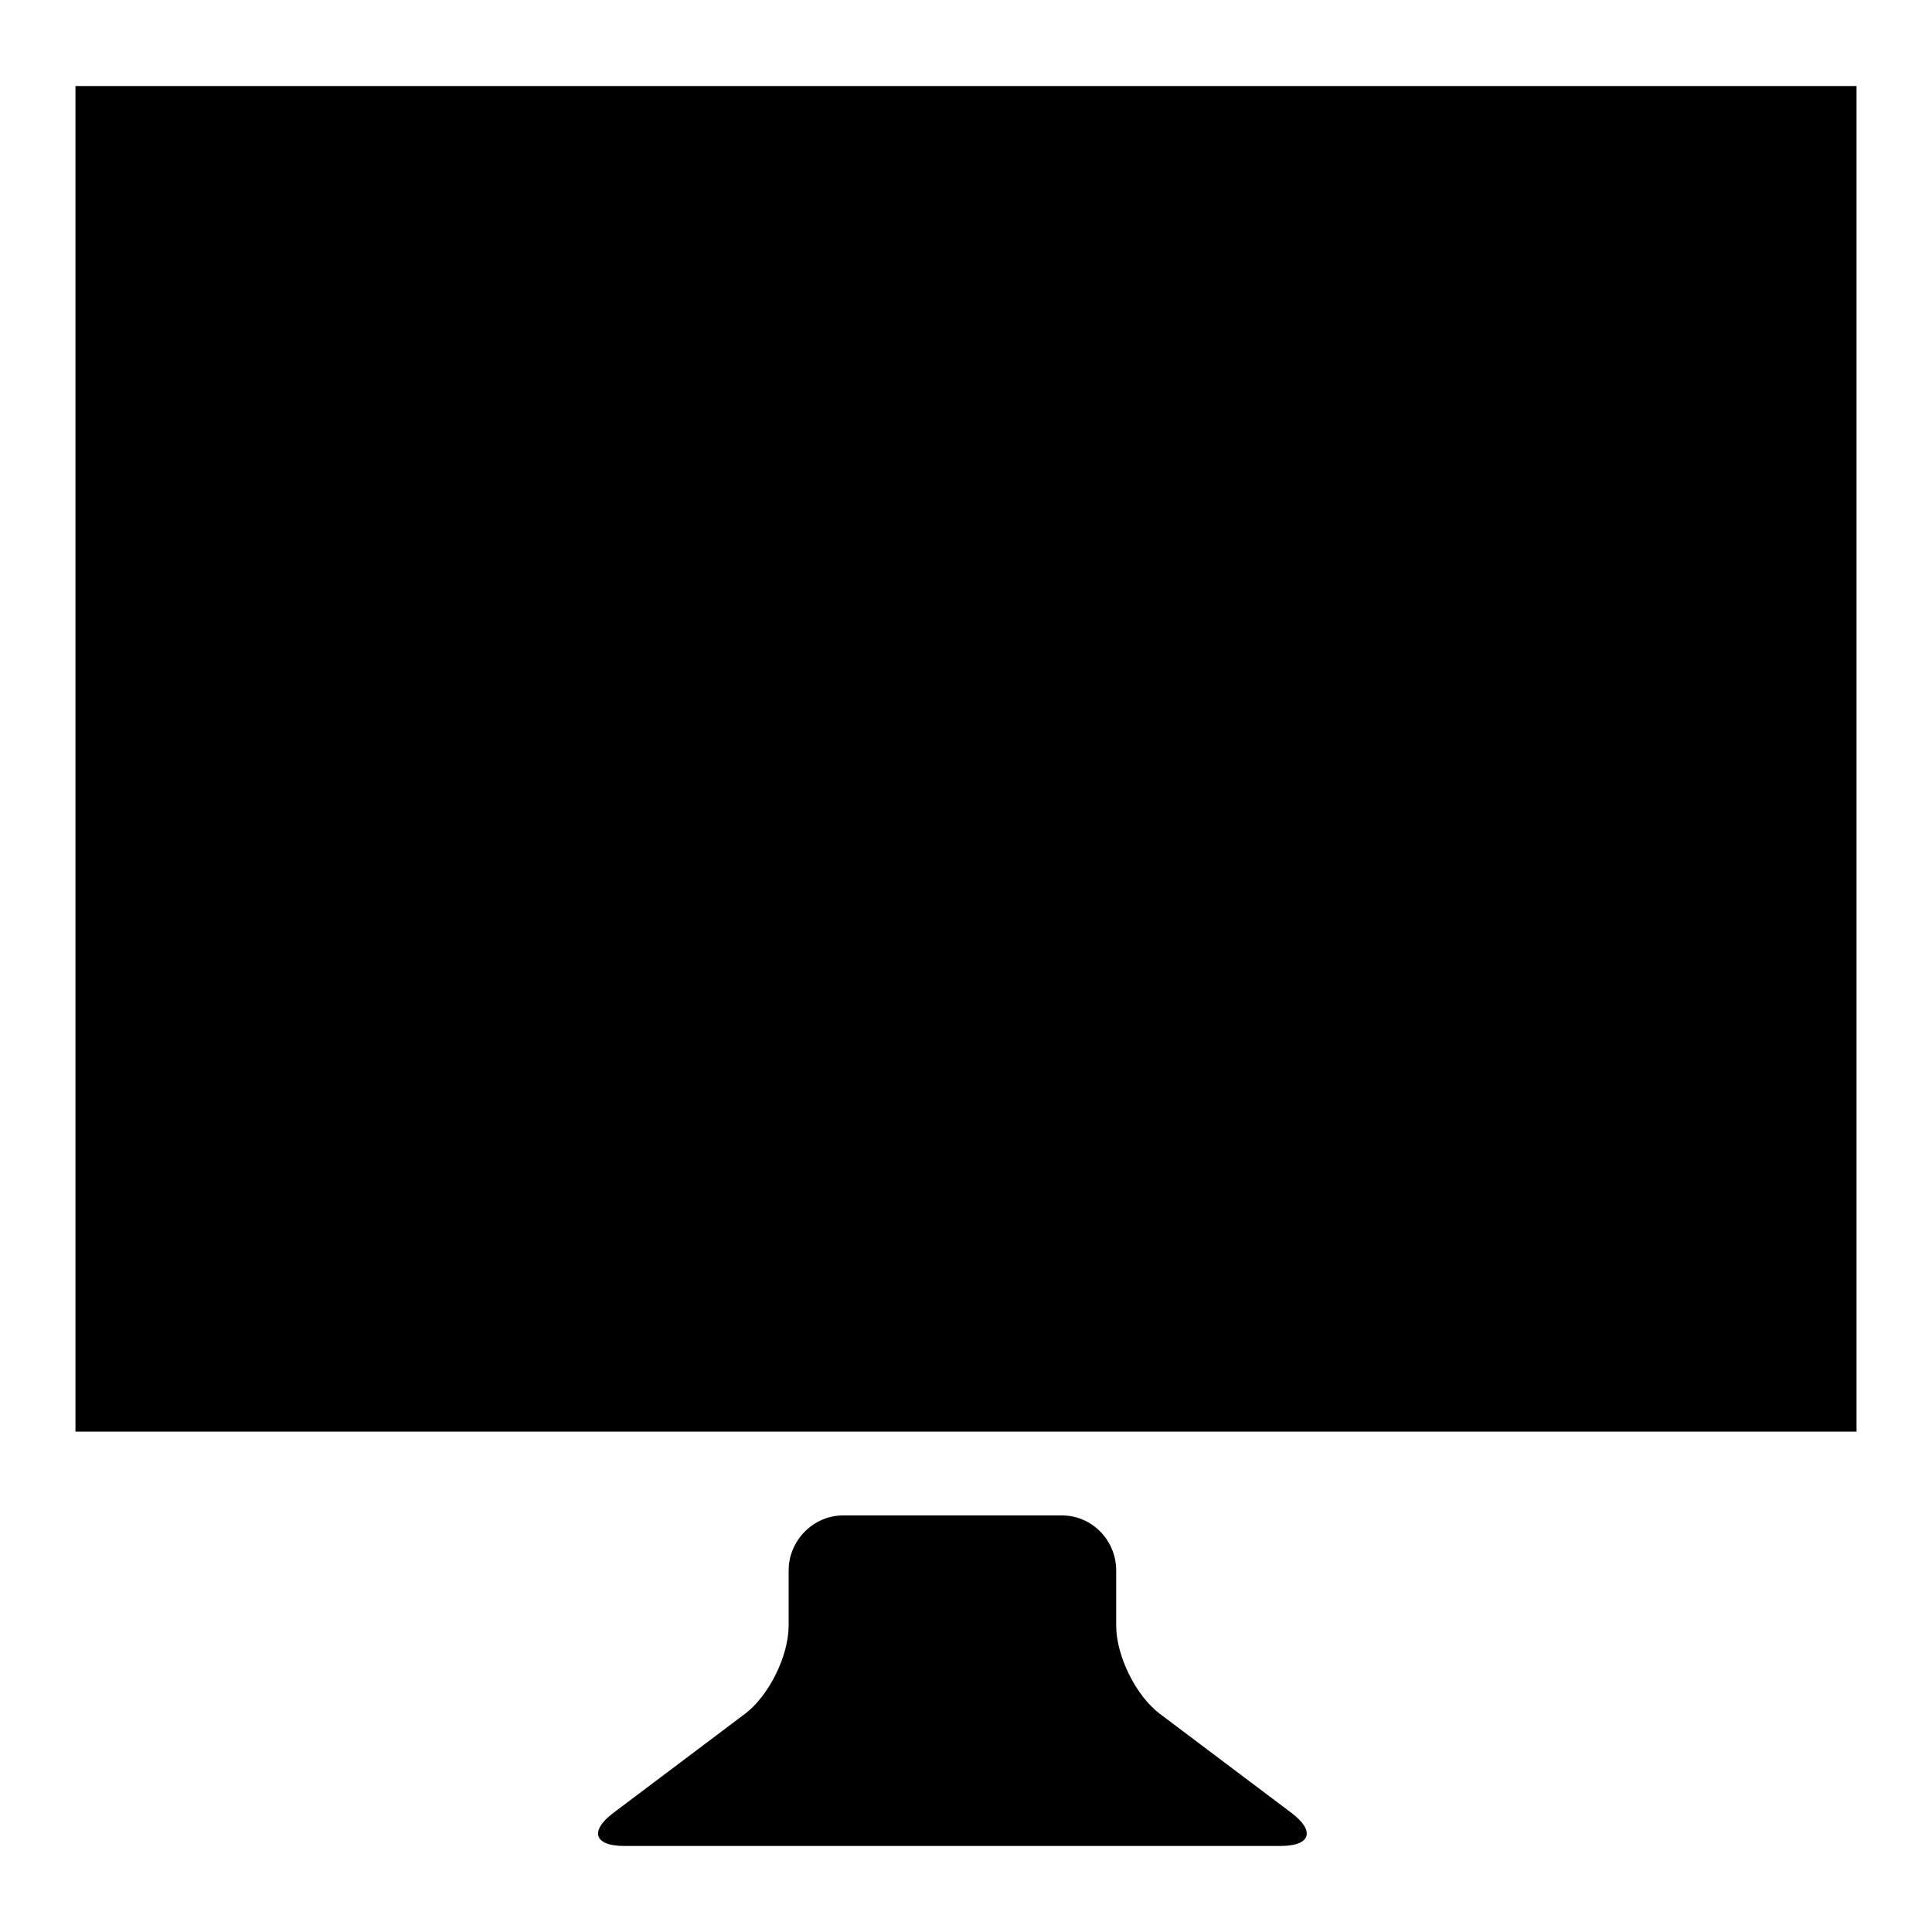 <?xml version="1.0" encoding="utf-8"?>
<!-- Svg Vector Icons : http://www.onlinewebfonts.com/icon -->
<!DOCTYPE svg PUBLIC "-//W3C//DTD SVG 1.1//EN" "http://www.w3.org/Graphics/SVG/1.1/DTD/svg11.dtd">
<svg version="1.1" xmlns="http://www.w3.org/2000/svg" xmlns:xlink="http://www.w3.org/1999/xlink" x="0px" y="0px" viewBox="0 0 256 256" enable-background="new 0 0 256 256" xml:space="preserve">
<g><g><path fill="#000000" d="M10,11.4h236v178.3H10V11.4z"/><path fill="#000000" d="M19.7,21.1h216.6v158.7H19.7V21.1L19.7,21.1z"/><path fill="#000000" d="M140.7,200.8c4,0,7.2,3.3,7.2,7.3v7.3c0,4,2.6,9.3,5.8,11.7l17.4,13.1c3.2,2.4,2.6,4.4-1.4,4.4h-87c-4,0-4.6-2-1.4-4.4l17.4-13.1c3.2-2.4,5.8-7.7,5.8-11.7v-7.3c0-4,3.3-7.3,7.2-7.3H140.7z"/><path fill="#000000" d="M98.5,133.1V67.7c0-7.1,7.5-11.6,13.7-8.2l60.2,32.7c6.5,3.5,6.5,12.9,0,16.4l-60.2,32.7C105.9,144.6,98.5,140.1,98.5,133.1z"/></g></g>
</svg>